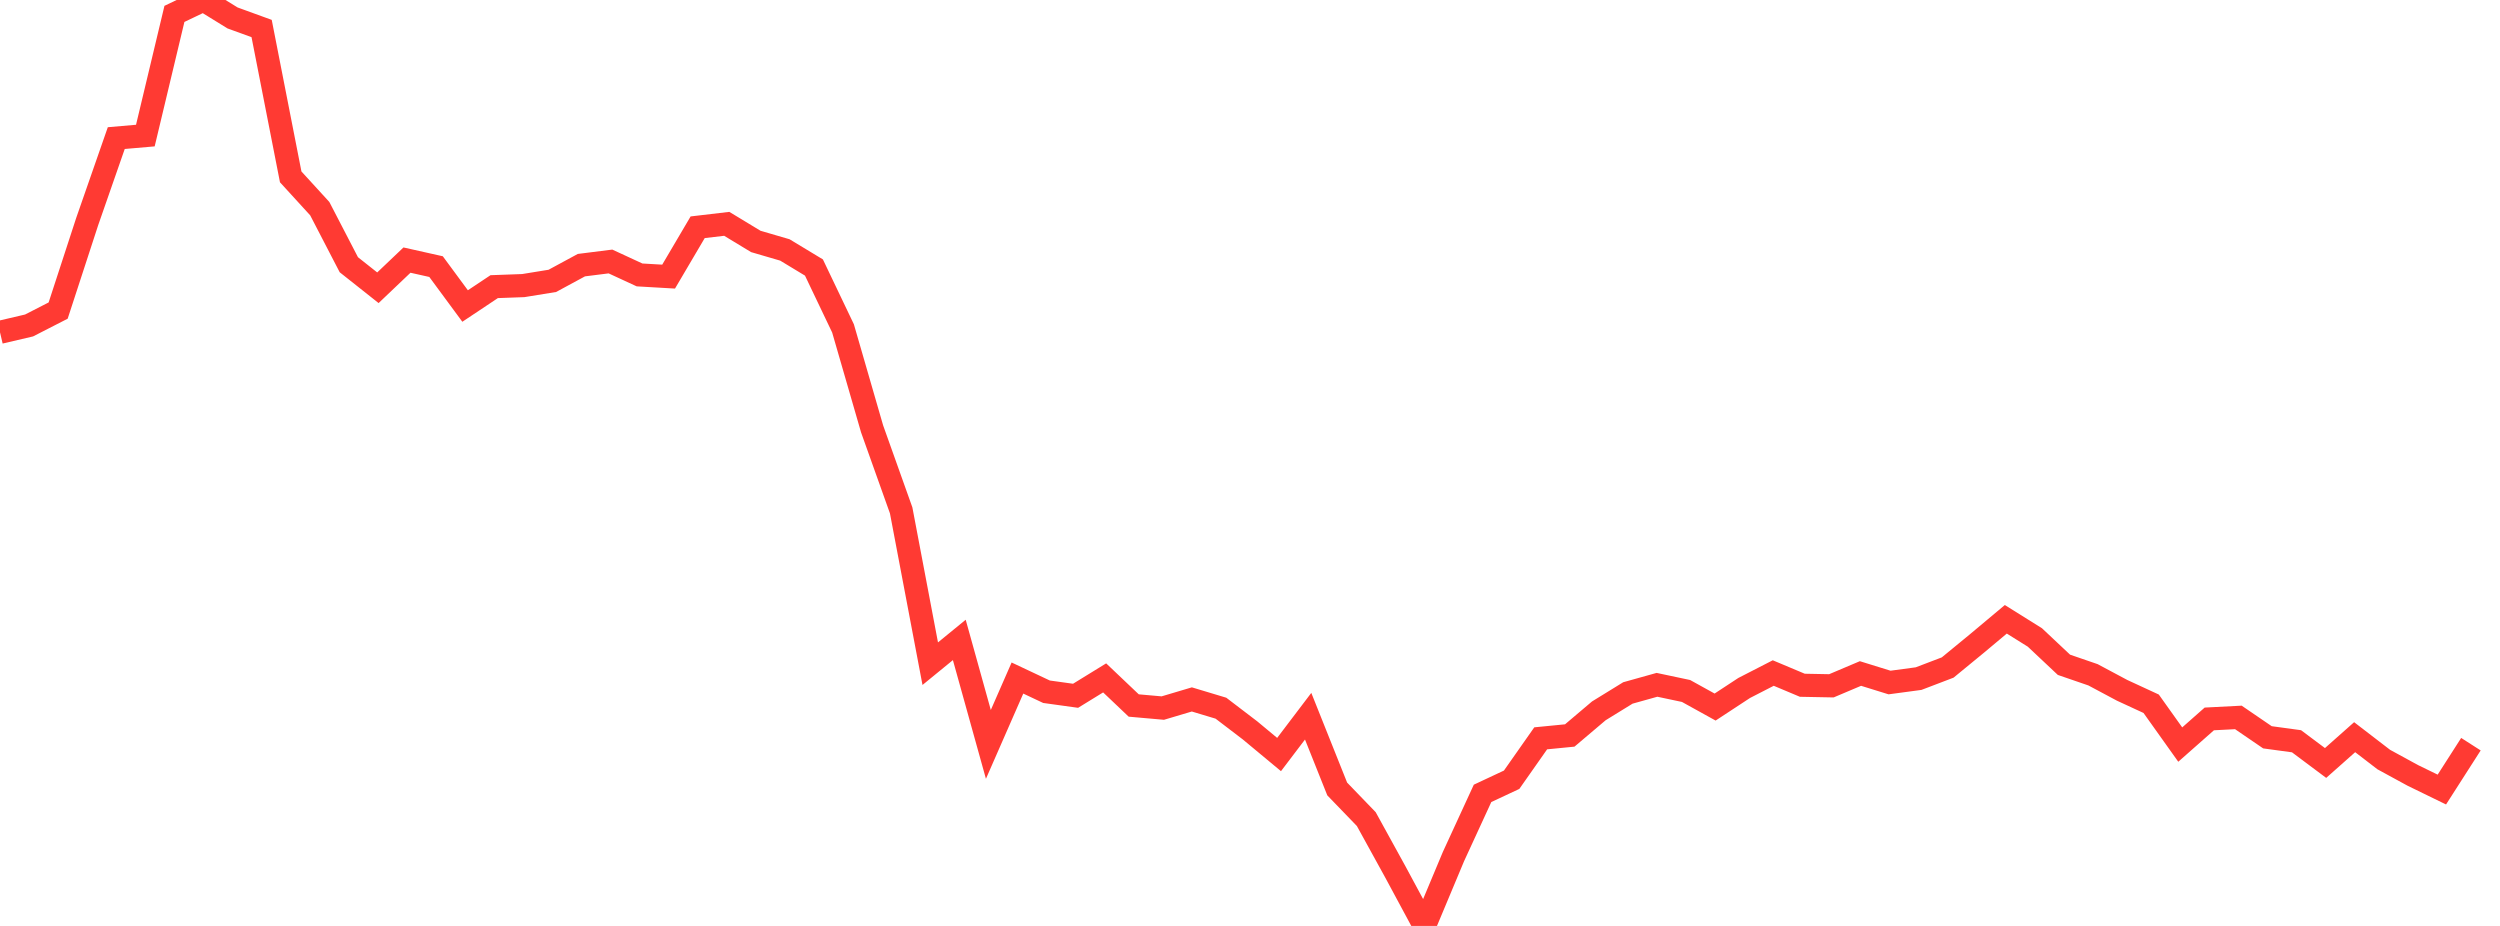 <?xml version="1.0" standalone="no"?>
<!DOCTYPE svg PUBLIC "-//W3C//DTD SVG 1.1//EN" "http://www.w3.org/Graphics/SVG/1.1/DTD/svg11.dtd">

<svg width="135" height="50" viewBox="0 0 135 50" preserveAspectRatio="none" 
  xmlns="http://www.w3.org/2000/svg"
  xmlns:xlink="http://www.w3.org/1999/xlink">


<polyline points="0.0, 17.943 1.57, 17.575 3.14, 16.771 4.709, 11.962 6.279, 7.457 7.849, 7.321 9.419, 0.75 10.988, 0.0 12.558, 0.969 14.128, 1.54 15.698, 9.551 17.267, 11.267 18.837, 14.295 20.407, 15.539 21.977, 14.045 23.547, 14.397 25.116, 16.525 26.686, 15.479 28.256, 15.422 29.826, 15.167 31.395, 14.318 32.965, 14.12 34.535, 14.846 36.105, 14.937 37.674, 12.272 39.244, 12.087 40.814, 13.038 42.384, 13.497 43.953, 14.446 45.523, 17.733 47.093, 23.159 48.663, 27.562 50.233, 35.839 51.802, 34.556 53.372, 40.197 54.942, 36.614 56.512, 37.354 58.081, 37.572 59.651, 36.606 61.221, 38.097 62.791, 38.236 64.36, 37.769 65.93, 38.242 67.5, 39.44 69.07, 40.745 70.64, 38.675 72.209, 42.604 73.779, 44.231 75.349, 47.084 76.919, 50.0 78.488, 46.252 80.058, 42.842 81.628, 42.106 83.198, 39.87 84.767, 39.716 86.337, 38.386 87.907, 37.419 89.477, 36.98 91.047, 37.313 92.616, 38.181 94.186, 37.15 95.756, 36.344 97.326, 37.004 98.895, 37.034 100.465, 36.369 102.035, 36.856 103.605, 36.645 105.174, 36.046 106.744, 34.757 108.314, 33.442 109.884, 34.423 111.453, 35.899 113.023, 36.439 114.593, 37.277 116.163, 38.003 117.733, 40.207 119.302, 38.822 120.872, 38.741 122.442, 39.814 124.012, 40.028 125.581, 41.201 127.151, 39.808 128.721, 41.015 130.291, 41.871 131.86, 42.636 133.43, 40.186" fill="none" stroke="#ff3a33" stroke-width="1.25"/>

</svg>